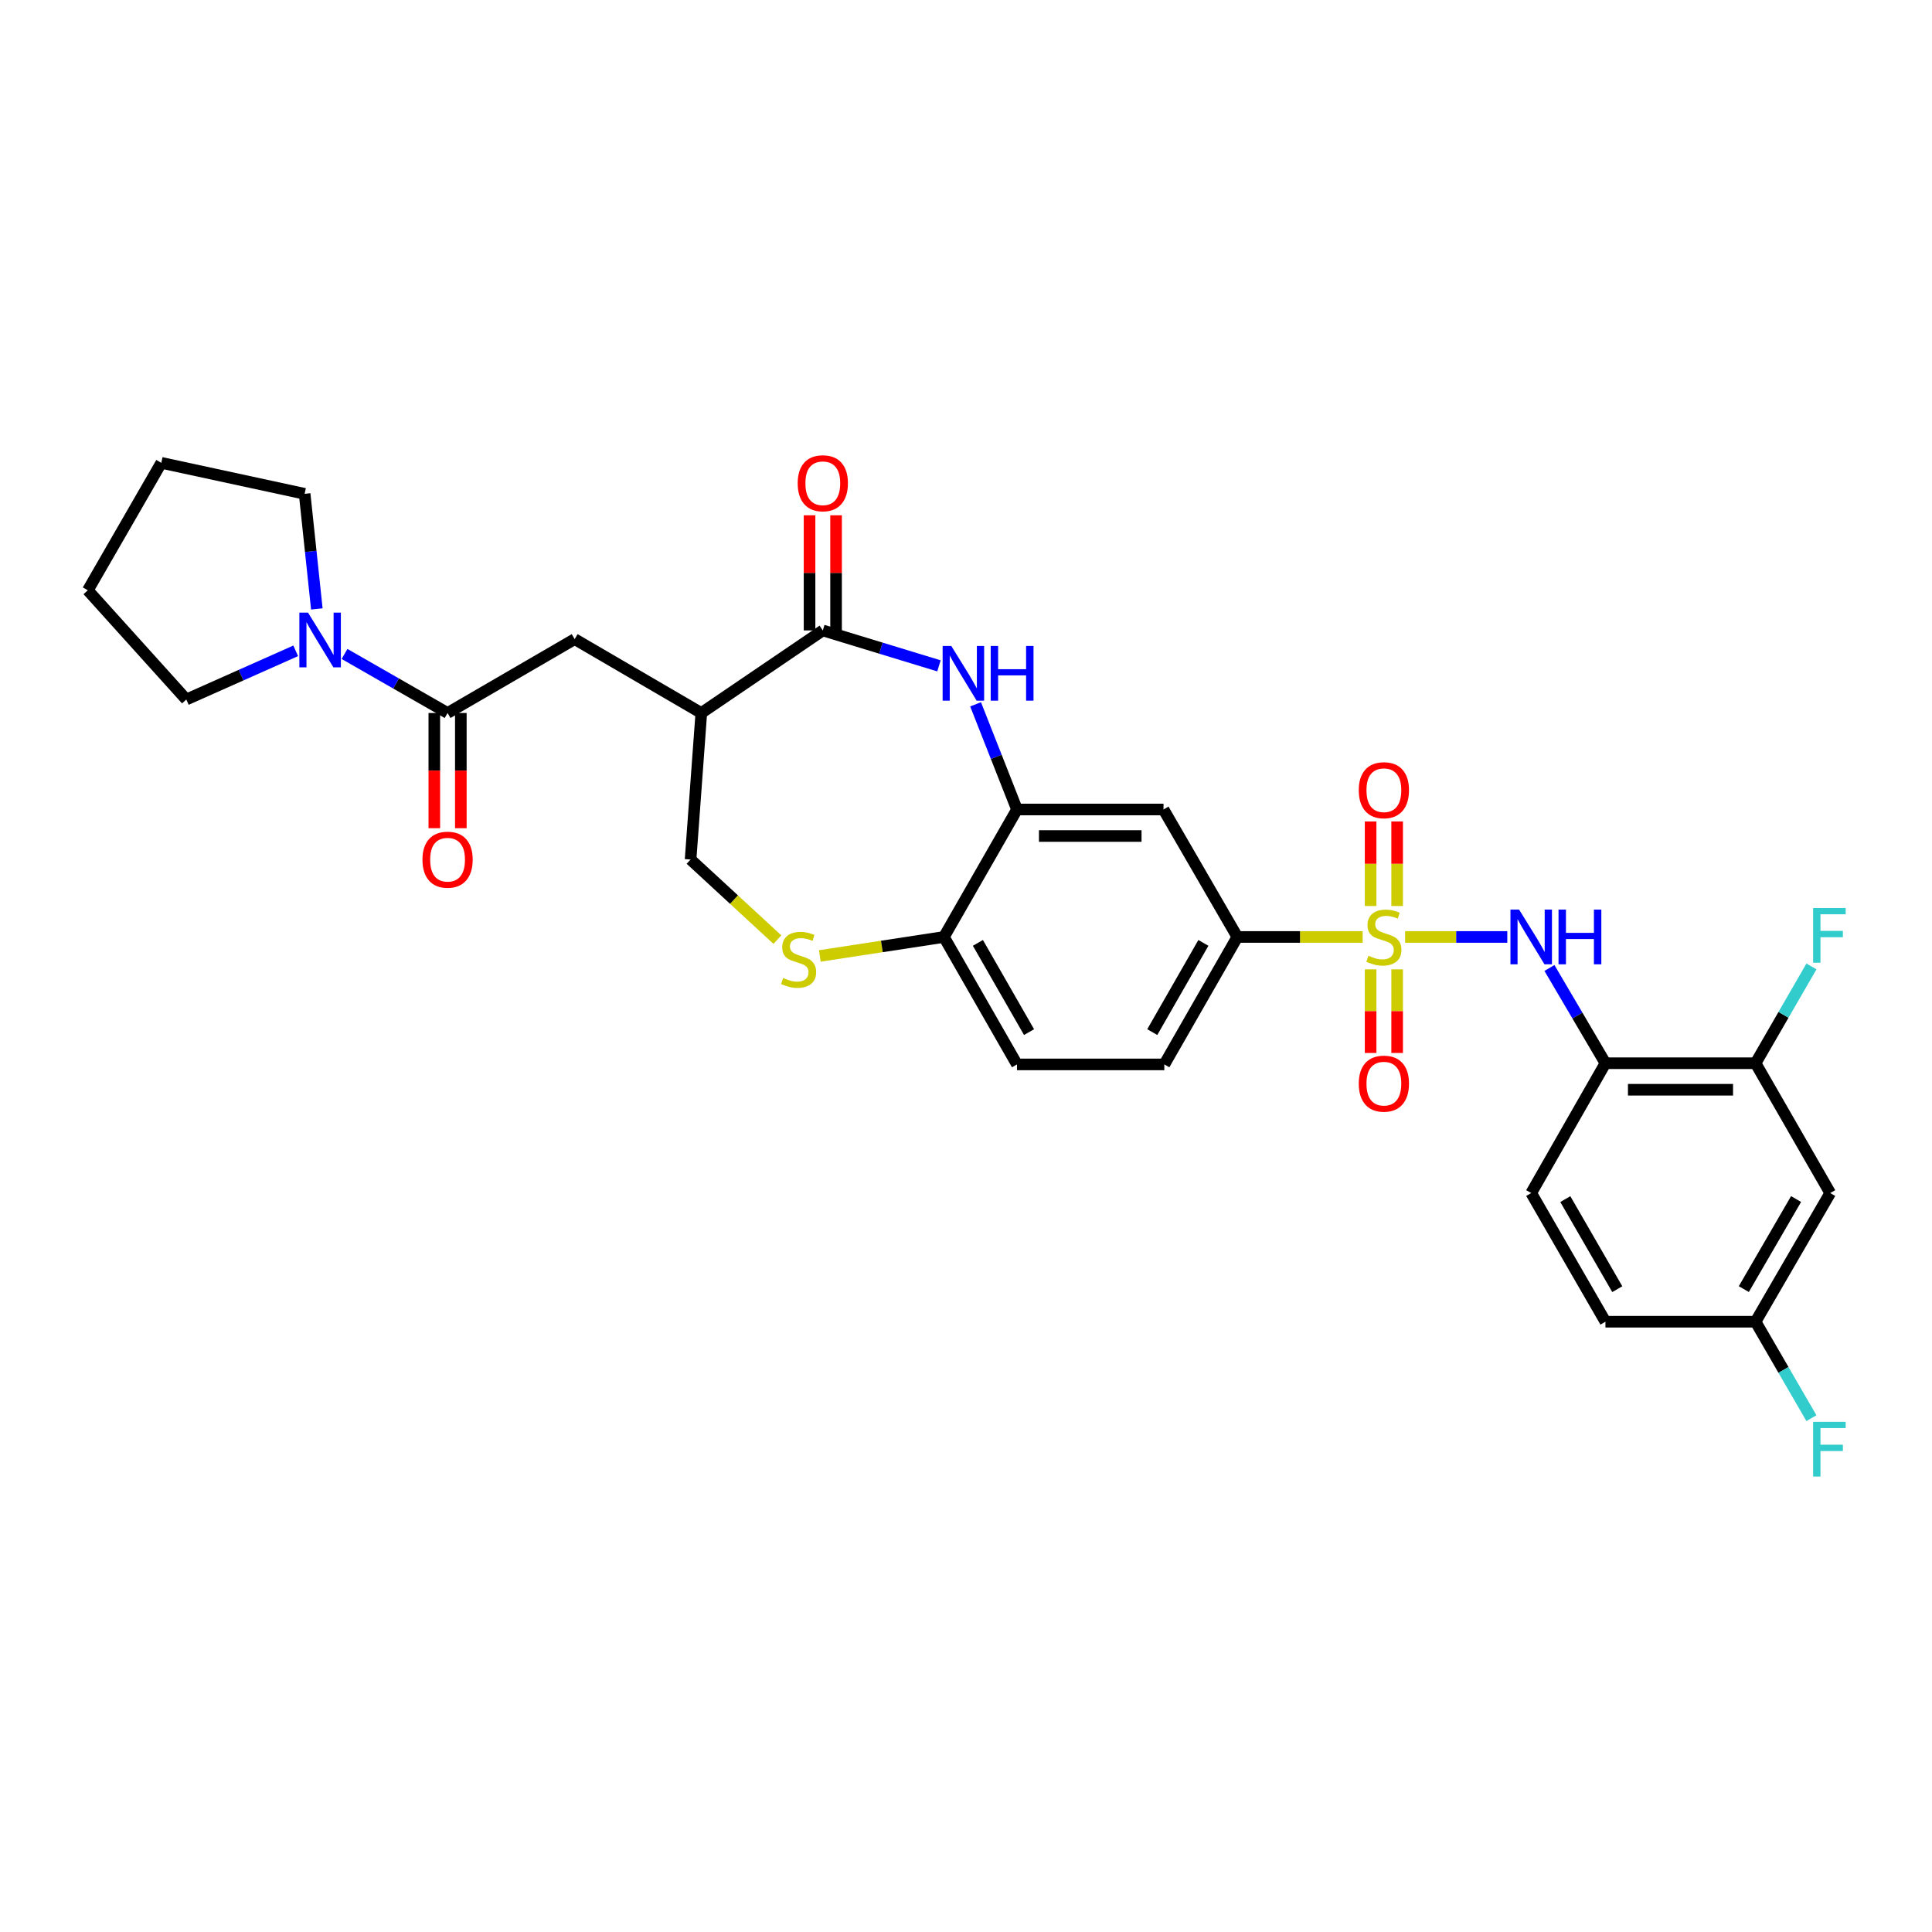 <?xml version='1.0' encoding='iso-8859-1'?>
<svg version='1.1' baseProfile='full'
              xmlns='http://www.w3.org/2000/svg'
                      xmlns:rdkit='http://www.rdkit.org/xml'
                      xmlns:xlink='http://www.w3.org/1999/xlink'
                  xml:space='preserve'
width='1000px' height='1000px' viewBox='0 0 1000 1000'>
<!-- END OF HEADER -->
<rect style='opacity:1.0;fill:#FFFFFF;stroke:none' width='1000' height='1000' x='0' y='0'> </rect>
<path class='bond-2' d='M 727.283,484.968 L 753.73,484.968' style='fill:none;fill-rule:evenodd;stroke:#CCCC00;stroke-width:6px;stroke-linecap:butt;stroke-linejoin:miter;stroke-opacity:1' />
<path class='bond-2' d='M 753.73,484.968 L 780.177,484.968' style='fill:none;fill-rule:evenodd;stroke:#0000FF;stroke-width:6px;stroke-linecap:butt;stroke-linejoin:miter;stroke-opacity:1' />
<path class='bond-6' d='M 705.32,484.968 L 672.888,484.968' style='fill:none;fill-rule:evenodd;stroke:#CCCC00;stroke-width:6px;stroke-linecap:butt;stroke-linejoin:miter;stroke-opacity:1' />
<path class='bond-6' d='M 672.888,484.968 L 640.456,484.968' style='fill:none;fill-rule:evenodd;stroke:#000000;stroke-width:6px;stroke-linecap:butt;stroke-linejoin:miter;stroke-opacity:1' />
<path class='bond-14' d='M 709.432,501.744 L 709.432,523.378' style='fill:none;fill-rule:evenodd;stroke:#CCCC00;stroke-width:6px;stroke-linecap:butt;stroke-linejoin:miter;stroke-opacity:1' />
<path class='bond-14' d='M 709.432,523.378 L 709.432,545.012' style='fill:none;fill-rule:evenodd;stroke:#FF0000;stroke-width:6px;stroke-linecap:butt;stroke-linejoin:miter;stroke-opacity:1' />
<path class='bond-14' d='M 723.161,501.744 L 723.161,523.378' style='fill:none;fill-rule:evenodd;stroke:#CCCC00;stroke-width:6px;stroke-linecap:butt;stroke-linejoin:miter;stroke-opacity:1' />
<path class='bond-14' d='M 723.161,523.378 L 723.161,545.012' style='fill:none;fill-rule:evenodd;stroke:#FF0000;stroke-width:6px;stroke-linecap:butt;stroke-linejoin:miter;stroke-opacity:1' />
<path class='bond-15' d='M 723.161,468.947 L 723.161,447.068' style='fill:none;fill-rule:evenodd;stroke:#CCCC00;stroke-width:6px;stroke-linecap:butt;stroke-linejoin:miter;stroke-opacity:1' />
<path class='bond-15' d='M 723.161,447.068 L 723.161,425.19' style='fill:none;fill-rule:evenodd;stroke:#FF0000;stroke-width:6px;stroke-linecap:butt;stroke-linejoin:miter;stroke-opacity:1' />
<path class='bond-15' d='M 709.432,468.947 L 709.432,447.068' style='fill:none;fill-rule:evenodd;stroke:#CCCC00;stroke-width:6px;stroke-linecap:butt;stroke-linejoin:miter;stroke-opacity:1' />
<path class='bond-15' d='M 709.432,447.068 L 709.432,425.19' style='fill:none;fill-rule:evenodd;stroke:#FF0000;stroke-width:6px;stroke-linecap:butt;stroke-linejoin:miter;stroke-opacity:1' />
<path class='bond-0' d='M 504.963,364.556 L 515.677,391.773' style='fill:none;fill-rule:evenodd;stroke:#0000FF;stroke-width:6px;stroke-linecap:butt;stroke-linejoin:miter;stroke-opacity:1' />
<path class='bond-0' d='M 515.677,391.773 L 526.39,418.989' style='fill:none;fill-rule:evenodd;stroke:#000000;stroke-width:6px;stroke-linecap:butt;stroke-linejoin:miter;stroke-opacity:1' />
<path class='bond-1' d='M 486.002,344.646 L 455.944,335.477' style='fill:none;fill-rule:evenodd;stroke:#0000FF;stroke-width:6px;stroke-linecap:butt;stroke-linejoin:miter;stroke-opacity:1' />
<path class='bond-1' d='M 455.944,335.477 L 425.885,326.309' style='fill:none;fill-rule:evenodd;stroke:#000000;stroke-width:6px;stroke-linecap:butt;stroke-linejoin:miter;stroke-opacity:1' />
<path class='bond-3' d='M 425.885,326.309 L 362.995,369.049' style='fill:none;fill-rule:evenodd;stroke:#000000;stroke-width:6px;stroke-linecap:butt;stroke-linejoin:miter;stroke-opacity:1' />
<path class='bond-18' d='M 432.749,326.309 L 432.749,296.512' style='fill:none;fill-rule:evenodd;stroke:#000000;stroke-width:6px;stroke-linecap:butt;stroke-linejoin:miter;stroke-opacity:1' />
<path class='bond-18' d='M 432.749,296.512 L 432.749,266.715' style='fill:none;fill-rule:evenodd;stroke:#FF0000;stroke-width:6px;stroke-linecap:butt;stroke-linejoin:miter;stroke-opacity:1' />
<path class='bond-18' d='M 419.021,326.309 L 419.021,296.512' style='fill:none;fill-rule:evenodd;stroke:#000000;stroke-width:6px;stroke-linecap:butt;stroke-linejoin:miter;stroke-opacity:1' />
<path class='bond-18' d='M 419.021,296.512 L 419.021,266.715' style='fill:none;fill-rule:evenodd;stroke:#FF0000;stroke-width:6px;stroke-linecap:butt;stroke-linejoin:miter;stroke-opacity:1' />
<path class='bond-7' d='M 801.988,501.023 L 816.48,525.672' style='fill:none;fill-rule:evenodd;stroke:#0000FF;stroke-width:6px;stroke-linecap:butt;stroke-linejoin:miter;stroke-opacity:1' />
<path class='bond-7' d='M 816.48,525.672 L 830.972,550.322' style='fill:none;fill-rule:evenodd;stroke:#000000;stroke-width:6px;stroke-linecap:butt;stroke-linejoin:miter;stroke-opacity:1' />
<path class='bond-11' d='M 362.995,369.049 L 297.443,330.816' style='fill:none;fill-rule:evenodd;stroke:#000000;stroke-width:6px;stroke-linecap:butt;stroke-linejoin:miter;stroke-opacity:1' />
<path class='bond-33' d='M 362.995,369.049 L 357.442,444.889' style='fill:none;fill-rule:evenodd;stroke:#000000;stroke-width:6px;stroke-linecap:butt;stroke-linejoin:miter;stroke-opacity:1' />
<path class='bond-4' d='M 231.662,369.049 L 297.443,330.816' style='fill:none;fill-rule:evenodd;stroke:#000000;stroke-width:6px;stroke-linecap:butt;stroke-linejoin:miter;stroke-opacity:1' />
<path class='bond-8' d='M 231.662,369.049 L 204.997,353.768' style='fill:none;fill-rule:evenodd;stroke:#000000;stroke-width:6px;stroke-linecap:butt;stroke-linejoin:miter;stroke-opacity:1' />
<path class='bond-8' d='M 204.997,353.768 L 178.331,338.487' style='fill:none;fill-rule:evenodd;stroke:#0000FF;stroke-width:6px;stroke-linecap:butt;stroke-linejoin:miter;stroke-opacity:1' />
<path class='bond-19' d='M 224.798,369.049 L 224.798,398.861' style='fill:none;fill-rule:evenodd;stroke:#000000;stroke-width:6px;stroke-linecap:butt;stroke-linejoin:miter;stroke-opacity:1' />
<path class='bond-19' d='M 224.798,398.861 L 224.798,428.673' style='fill:none;fill-rule:evenodd;stroke:#FF0000;stroke-width:6px;stroke-linecap:butt;stroke-linejoin:miter;stroke-opacity:1' />
<path class='bond-19' d='M 238.526,369.049 L 238.526,398.861' style='fill:none;fill-rule:evenodd;stroke:#000000;stroke-width:6px;stroke-linecap:butt;stroke-linejoin:miter;stroke-opacity:1' />
<path class='bond-19' d='M 238.526,398.861 L 238.526,428.673' style='fill:none;fill-rule:evenodd;stroke:#FF0000;stroke-width:6px;stroke-linecap:butt;stroke-linejoin:miter;stroke-opacity:1' />
<path class='bond-5' d='M 526.39,418.989 L 602.231,418.989' style='fill:none;fill-rule:evenodd;stroke:#000000;stroke-width:6px;stroke-linecap:butt;stroke-linejoin:miter;stroke-opacity:1' />
<path class='bond-5' d='M 537.766,432.717 L 590.855,432.717' style='fill:none;fill-rule:evenodd;stroke:#000000;stroke-width:6px;stroke-linecap:butt;stroke-linejoin:miter;stroke-opacity:1' />
<path class='bond-31' d='M 526.39,418.989 L 488.577,484.968' style='fill:none;fill-rule:evenodd;stroke:#000000;stroke-width:6px;stroke-linecap:butt;stroke-linejoin:miter;stroke-opacity:1' />
<path class='bond-10' d='M 640.456,484.968 L 602.231,418.989' style='fill:none;fill-rule:evenodd;stroke:#000000;stroke-width:6px;stroke-linecap:butt;stroke-linejoin:miter;stroke-opacity:1' />
<path class='bond-20' d='M 640.456,484.968 L 602.65,550.939' style='fill:none;fill-rule:evenodd;stroke:#000000;stroke-width:6px;stroke-linecap:butt;stroke-linejoin:miter;stroke-opacity:1' />
<path class='bond-20' d='M 622.874,488.038 L 596.41,534.218' style='fill:none;fill-rule:evenodd;stroke:#000000;stroke-width:6px;stroke-linecap:butt;stroke-linejoin:miter;stroke-opacity:1' />
<path class='bond-12' d='M 830.972,550.322 L 908.674,550.322' style='fill:none;fill-rule:evenodd;stroke:#000000;stroke-width:6px;stroke-linecap:butt;stroke-linejoin:miter;stroke-opacity:1' />
<path class='bond-12' d='M 842.628,564.05 L 897.019,564.05' style='fill:none;fill-rule:evenodd;stroke:#000000;stroke-width:6px;stroke-linecap:butt;stroke-linejoin:miter;stroke-opacity:1' />
<path class='bond-21' d='M 830.972,550.322 L 792.549,617.521' style='fill:none;fill-rule:evenodd;stroke:#000000;stroke-width:6px;stroke-linecap:butt;stroke-linejoin:miter;stroke-opacity:1' />
<path class='bond-27' d='M 163.99,315.181 L 160.836,285.391' style='fill:none;fill-rule:evenodd;stroke:#0000FF;stroke-width:6px;stroke-linecap:butt;stroke-linejoin:miter;stroke-opacity:1' />
<path class='bond-27' d='M 160.836,285.391 L 157.682,255.601' style='fill:none;fill-rule:evenodd;stroke:#000000;stroke-width:6px;stroke-linecap:butt;stroke-linejoin:miter;stroke-opacity:1' />
<path class='bond-28' d='M 153.055,336.866 L 124.747,349.464' style='fill:none;fill-rule:evenodd;stroke:#0000FF;stroke-width:6px;stroke-linecap:butt;stroke-linejoin:miter;stroke-opacity:1' />
<path class='bond-28' d='M 124.747,349.464 L 96.439,362.063' style='fill:none;fill-rule:evenodd;stroke:#000000;stroke-width:6px;stroke-linecap:butt;stroke-linejoin:miter;stroke-opacity:1' />
<path class='bond-9' d='M 424.344,494.796 L 456.46,489.882' style='fill:none;fill-rule:evenodd;stroke:#CCCC00;stroke-width:6px;stroke-linecap:butt;stroke-linejoin:miter;stroke-opacity:1' />
<path class='bond-9' d='M 456.46,489.882 L 488.577,484.968' style='fill:none;fill-rule:evenodd;stroke:#000000;stroke-width:6px;stroke-linecap:butt;stroke-linejoin:miter;stroke-opacity:1' />
<path class='bond-16' d='M 402.38,486.345 L 379.911,465.617' style='fill:none;fill-rule:evenodd;stroke:#CCCC00;stroke-width:6px;stroke-linecap:butt;stroke-linejoin:miter;stroke-opacity:1' />
<path class='bond-16' d='M 379.911,465.617 L 357.442,444.889' style='fill:none;fill-rule:evenodd;stroke:#000000;stroke-width:6px;stroke-linecap:butt;stroke-linejoin:miter;stroke-opacity:1' />
<path class='bond-17' d='M 908.674,550.322 L 947.319,617.521' style='fill:none;fill-rule:evenodd;stroke:#000000;stroke-width:6px;stroke-linecap:butt;stroke-linejoin:miter;stroke-opacity:1' />
<path class='bond-24' d='M 908.674,550.322 L 923.142,525.268' style='fill:none;fill-rule:evenodd;stroke:#000000;stroke-width:6px;stroke-linecap:butt;stroke-linejoin:miter;stroke-opacity:1' />
<path class='bond-24' d='M 923.142,525.268 L 937.611,500.215' style='fill:none;fill-rule:evenodd;stroke:#33CCCC;stroke-width:6px;stroke-linecap:butt;stroke-linejoin:miter;stroke-opacity:1' />
<path class='bond-13' d='M 488.577,484.968 L 526.39,550.939' style='fill:none;fill-rule:evenodd;stroke:#000000;stroke-width:6px;stroke-linecap:butt;stroke-linejoin:miter;stroke-opacity:1' />
<path class='bond-13' d='M 506.159,488.037 L 532.629,534.217' style='fill:none;fill-rule:evenodd;stroke:#000000;stroke-width:6px;stroke-linecap:butt;stroke-linejoin:miter;stroke-opacity:1' />
<path class='bond-32' d='M 947.319,617.521 L 908.674,684.118' style='fill:none;fill-rule:evenodd;stroke:#000000;stroke-width:6px;stroke-linecap:butt;stroke-linejoin:miter;stroke-opacity:1' />
<path class='bond-32' d='M 929.648,620.62 L 902.597,667.238' style='fill:none;fill-rule:evenodd;stroke:#000000;stroke-width:6px;stroke-linecap:butt;stroke-linejoin:miter;stroke-opacity:1' />
<path class='bond-22' d='M 602.65,550.939 L 526.39,550.939' style='fill:none;fill-rule:evenodd;stroke:#000000;stroke-width:6px;stroke-linecap:butt;stroke-linejoin:miter;stroke-opacity:1' />
<path class='bond-25' d='M 792.549,617.521 L 830.972,684.118' style='fill:none;fill-rule:evenodd;stroke:#000000;stroke-width:6px;stroke-linecap:butt;stroke-linejoin:miter;stroke-opacity:1' />
<path class='bond-25' d='M 810.203,620.65 L 837.1,667.268' style='fill:none;fill-rule:evenodd;stroke:#000000;stroke-width:6px;stroke-linecap:butt;stroke-linejoin:miter;stroke-opacity:1' />
<path class='bond-23' d='M 908.674,684.118 L 830.972,684.118' style='fill:none;fill-rule:evenodd;stroke:#000000;stroke-width:6px;stroke-linecap:butt;stroke-linejoin:miter;stroke-opacity:1' />
<path class='bond-26' d='M 908.674,684.118 L 923.129,709.074' style='fill:none;fill-rule:evenodd;stroke:#000000;stroke-width:6px;stroke-linecap:butt;stroke-linejoin:miter;stroke-opacity:1' />
<path class='bond-26' d='M 923.129,709.074 L 937.585,734.031' style='fill:none;fill-rule:evenodd;stroke:#33CCCC;stroke-width:6px;stroke-linecap:butt;stroke-linejoin:miter;stroke-opacity:1' />
<path class='bond-29' d='M 157.682,255.601 L 83.489,239.562' style='fill:none;fill-rule:evenodd;stroke:#000000;stroke-width:6px;stroke-linecap:butt;stroke-linejoin:miter;stroke-opacity:1' />
<path class='bond-30' d='M 96.439,362.063 L 45.455,305.541' style='fill:none;fill-rule:evenodd;stroke:#000000;stroke-width:6px;stroke-linecap:butt;stroke-linejoin:miter;stroke-opacity:1' />
<path class='bond-34' d='M 83.489,239.562 L 45.455,305.541' style='fill:none;fill-rule:evenodd;stroke:#000000;stroke-width:6px;stroke-linecap:butt;stroke-linejoin:miter;stroke-opacity:1' />
<path  class='atom-0' d='M 708.296 494.688
Q 708.616 494.808, 709.936 495.368
Q 711.256 495.928, 712.696 496.288
Q 714.176 496.608, 715.616 496.608
Q 718.296 496.608, 719.856 495.328
Q 721.416 494.008, 721.416 491.728
Q 721.416 490.168, 720.616 489.208
Q 719.856 488.248, 718.656 487.728
Q 717.456 487.208, 715.456 486.608
Q 712.936 485.848, 711.416 485.128
Q 709.936 484.408, 708.856 482.888
Q 707.816 481.368, 707.816 478.808
Q 707.816 475.248, 710.216 473.048
Q 712.656 470.848, 717.456 470.848
Q 720.736 470.848, 724.456 472.408
L 723.536 475.488
Q 720.136 474.088, 717.576 474.088
Q 714.816 474.088, 713.296 475.248
Q 711.776 476.368, 711.816 478.328
Q 711.816 479.848, 712.576 480.768
Q 713.376 481.688, 714.496 482.208
Q 715.656 482.728, 717.576 483.328
Q 720.136 484.128, 721.656 484.928
Q 723.176 485.728, 724.256 487.368
Q 725.376 488.968, 725.376 491.728
Q 725.376 495.648, 722.736 497.768
Q 720.136 499.848, 715.776 499.848
Q 713.256 499.848, 711.336 499.288
Q 709.456 498.768, 707.216 497.848
L 708.296 494.688
' fill='#CCCC00'/>
<path  class='atom-1' d='M 492.384 334.342
L 501.664 349.342
Q 502.584 350.822, 504.064 353.502
Q 505.544 356.182, 505.624 356.342
L 505.624 334.342
L 509.384 334.342
L 509.384 362.662
L 505.504 362.662
L 495.544 346.262
Q 494.384 344.342, 493.144 342.142
Q 491.944 339.942, 491.584 339.262
L 491.584 362.662
L 487.904 362.662
L 487.904 334.342
L 492.384 334.342
' fill='#0000FF'/>
<path  class='atom-1' d='M 512.784 334.342
L 516.624 334.342
L 516.624 346.382
L 531.104 346.382
L 531.104 334.342
L 534.944 334.342
L 534.944 362.662
L 531.104 362.662
L 531.104 349.582
L 516.624 349.582
L 516.624 362.662
L 512.784 362.662
L 512.784 334.342
' fill='#0000FF'/>
<path  class='atom-3' d='M 786.289 470.808
L 795.569 485.808
Q 796.489 487.288, 797.969 489.968
Q 799.449 492.648, 799.529 492.808
L 799.529 470.808
L 803.289 470.808
L 803.289 499.128
L 799.409 499.128
L 789.449 482.728
Q 788.289 480.808, 787.049 478.608
Q 785.849 476.408, 785.489 475.728
L 785.489 499.128
L 781.809 499.128
L 781.809 470.808
L 786.289 470.808
' fill='#0000FF'/>
<path  class='atom-3' d='M 806.689 470.808
L 810.529 470.808
L 810.529 482.848
L 825.009 482.848
L 825.009 470.808
L 828.849 470.808
L 828.849 499.128
L 825.009 499.128
L 825.009 486.048
L 810.529 486.048
L 810.529 499.128
L 806.689 499.128
L 806.689 470.808
' fill='#0000FF'/>
<path  class='atom-9' d='M 159.43 317.083
L 168.71 332.083
Q 169.63 333.563, 171.11 336.243
Q 172.59 338.923, 172.67 339.083
L 172.67 317.083
L 176.43 317.083
L 176.43 345.403
L 172.55 345.403
L 162.59 329.003
Q 161.43 327.083, 160.19 324.883
Q 158.99 322.683, 158.63 322.003
L 158.63 345.403
L 154.95 345.403
L 154.95 317.083
L 159.43 317.083
' fill='#0000FF'/>
<path  class='atom-10' d='M 405.362 506.197
Q 405.682 506.317, 407.002 506.877
Q 408.322 507.437, 409.762 507.797
Q 411.242 508.117, 412.682 508.117
Q 415.362 508.117, 416.922 506.837
Q 418.482 505.517, 418.482 503.237
Q 418.482 501.677, 417.682 500.717
Q 416.922 499.757, 415.722 499.237
Q 414.522 498.717, 412.522 498.117
Q 410.002 497.357, 408.482 496.637
Q 407.002 495.917, 405.922 494.397
Q 404.882 492.877, 404.882 490.317
Q 404.882 486.757, 407.282 484.557
Q 409.722 482.357, 414.522 482.357
Q 417.802 482.357, 421.522 483.917
L 420.602 486.997
Q 417.202 485.597, 414.642 485.597
Q 411.882 485.597, 410.362 486.757
Q 408.842 487.877, 408.882 489.837
Q 408.882 491.357, 409.642 492.277
Q 410.442 493.197, 411.562 493.717
Q 412.722 494.237, 414.642 494.837
Q 417.202 495.637, 418.722 496.437
Q 420.242 497.237, 421.322 498.877
Q 422.442 500.477, 422.442 503.237
Q 422.442 507.157, 419.802 509.277
Q 417.202 511.357, 412.842 511.357
Q 410.322 511.357, 408.402 510.797
Q 406.522 510.277, 404.282 509.357
L 405.362 506.197
' fill='#CCCC00'/>
<path  class='atom-15' d='M 703.296 560.888
Q 703.296 554.088, 706.656 550.288
Q 710.016 546.488, 716.296 546.488
Q 722.576 546.488, 725.936 550.288
Q 729.296 554.088, 729.296 560.888
Q 729.296 567.768, 725.896 571.688
Q 722.496 575.568, 716.296 575.568
Q 710.056 575.568, 706.656 571.688
Q 703.296 567.808, 703.296 560.888
M 716.296 572.368
Q 720.616 572.368, 722.936 569.488
Q 725.296 566.568, 725.296 560.888
Q 725.296 555.328, 722.936 552.528
Q 720.616 549.688, 716.296 549.688
Q 711.976 549.688, 709.616 552.488
Q 707.296 555.288, 707.296 560.888
Q 707.296 566.608, 709.616 569.488
Q 711.976 572.368, 716.296 572.368
' fill='#FF0000'/>
<path  class='atom-16' d='M 703.296 409.009
Q 703.296 402.209, 706.656 398.409
Q 710.016 394.609, 716.296 394.609
Q 722.576 394.609, 725.936 398.409
Q 729.296 402.209, 729.296 409.009
Q 729.296 415.889, 725.896 419.809
Q 722.496 423.689, 716.296 423.689
Q 710.056 423.689, 706.656 419.809
Q 703.296 415.929, 703.296 409.009
M 716.296 420.489
Q 720.616 420.489, 722.936 417.609
Q 725.296 414.689, 725.296 409.009
Q 725.296 403.449, 722.936 400.649
Q 720.616 397.809, 716.296 397.809
Q 711.976 397.809, 709.616 400.609
Q 707.296 403.409, 707.296 409.009
Q 707.296 414.729, 709.616 417.609
Q 711.976 420.489, 716.296 420.489
' fill='#FF0000'/>
<path  class='atom-19' d='M 412.885 250.129
Q 412.885 243.329, 416.245 239.529
Q 419.605 235.729, 425.885 235.729
Q 432.165 235.729, 435.525 239.529
Q 438.885 243.329, 438.885 250.129
Q 438.885 257.009, 435.485 260.929
Q 432.085 264.809, 425.885 264.809
Q 419.645 264.809, 416.245 260.929
Q 412.885 257.049, 412.885 250.129
M 425.885 261.609
Q 430.205 261.609, 432.525 258.729
Q 434.885 255.809, 434.885 250.129
Q 434.885 244.569, 432.525 241.769
Q 430.205 238.929, 425.885 238.929
Q 421.565 238.929, 419.205 241.729
Q 416.885 244.529, 416.885 250.129
Q 416.885 255.849, 419.205 258.729
Q 421.565 261.609, 425.885 261.609
' fill='#FF0000'/>
<path  class='atom-20' d='M 218.662 444.969
Q 218.662 438.169, 222.022 434.369
Q 225.382 430.569, 231.662 430.569
Q 237.942 430.569, 241.302 434.369
Q 244.662 438.169, 244.662 444.969
Q 244.662 451.849, 241.262 455.769
Q 237.862 459.649, 231.662 459.649
Q 225.422 459.649, 222.022 455.769
Q 218.662 451.889, 218.662 444.969
M 231.662 456.449
Q 235.982 456.449, 238.302 453.569
Q 240.662 450.649, 240.662 444.969
Q 240.662 439.409, 238.302 436.609
Q 235.982 433.769, 231.662 433.769
Q 227.342 433.769, 224.982 436.569
Q 222.662 439.369, 222.662 444.969
Q 222.662 450.689, 224.982 453.569
Q 227.342 456.449, 231.662 456.449
' fill='#FF0000'/>
<path  class='atom-25' d='M 938.471 469.984
L 955.311 469.984
L 955.311 473.224
L 942.271 473.224
L 942.271 481.824
L 953.871 481.824
L 953.871 485.104
L 942.271 485.104
L 942.271 498.304
L 938.471 498.304
L 938.471 469.984
' fill='#33CCCC'/>
<path  class='atom-27' d='M 938.471 735.937
L 955.311 735.937
L 955.311 739.177
L 942.271 739.177
L 942.271 747.777
L 953.871 747.777
L 953.871 751.057
L 942.271 751.057
L 942.271 764.257
L 938.471 764.257
L 938.471 735.937
' fill='#33CCCC'/>
</svg>
